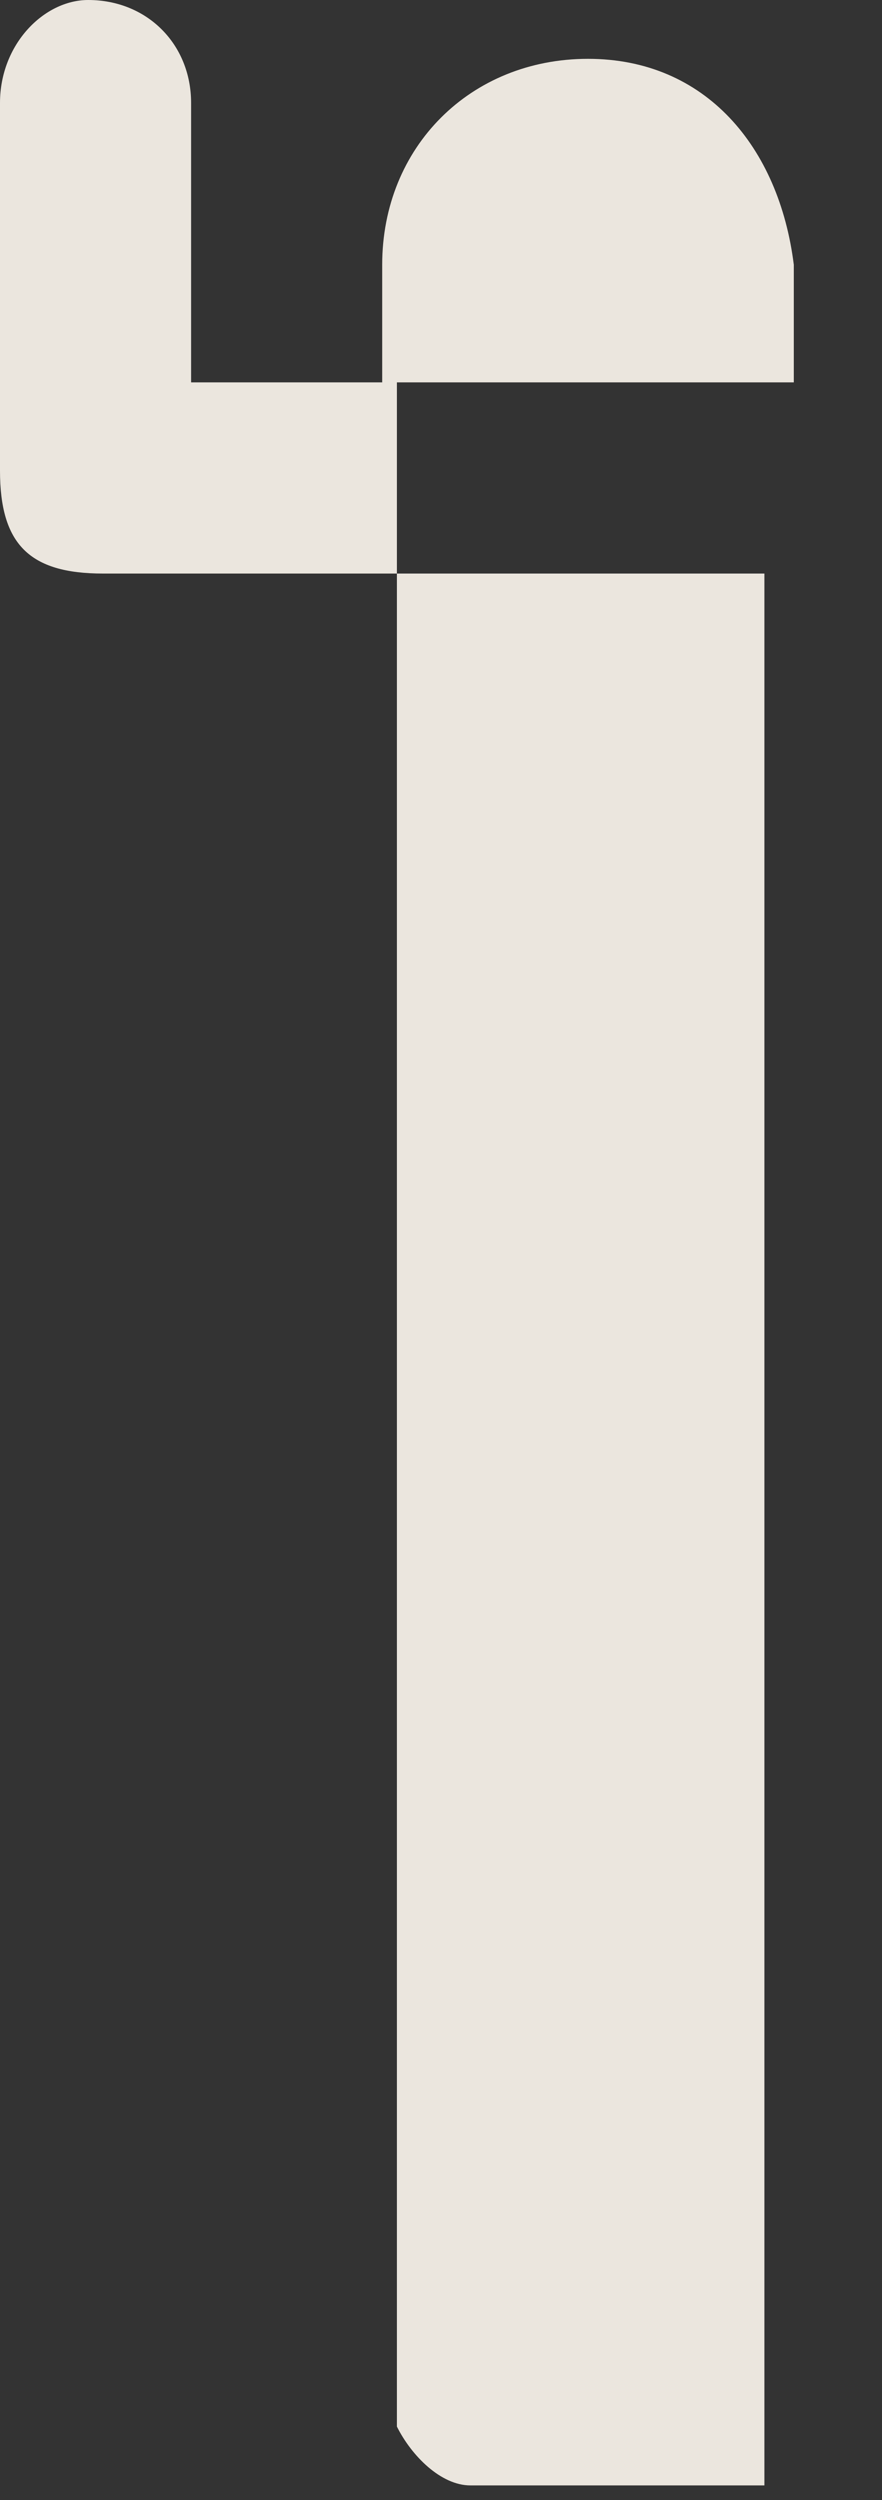 <svg width="6" height="17" fill="none" xmlns="http://www.w3.org/2000/svg"><rect width="100%" height="100%" fill="#333333" stroke="none"/><path opacity=".9" d="M2.6 3.9H.7c-.5 0-.7-.2-.7-.7V.7C0 .3.3 0 .6 0c.4 0 .7.3.7.7v1.9h1.3v-.8C2.6 1 3.2.4 4 .4c.8 0 1.3.6 1.4 1.4v.8H2.7v1.3h2.5v13h-2c-.2 0-.4-.2-.5-.4V3.9Z" fill="#FFFAF1"/></svg>